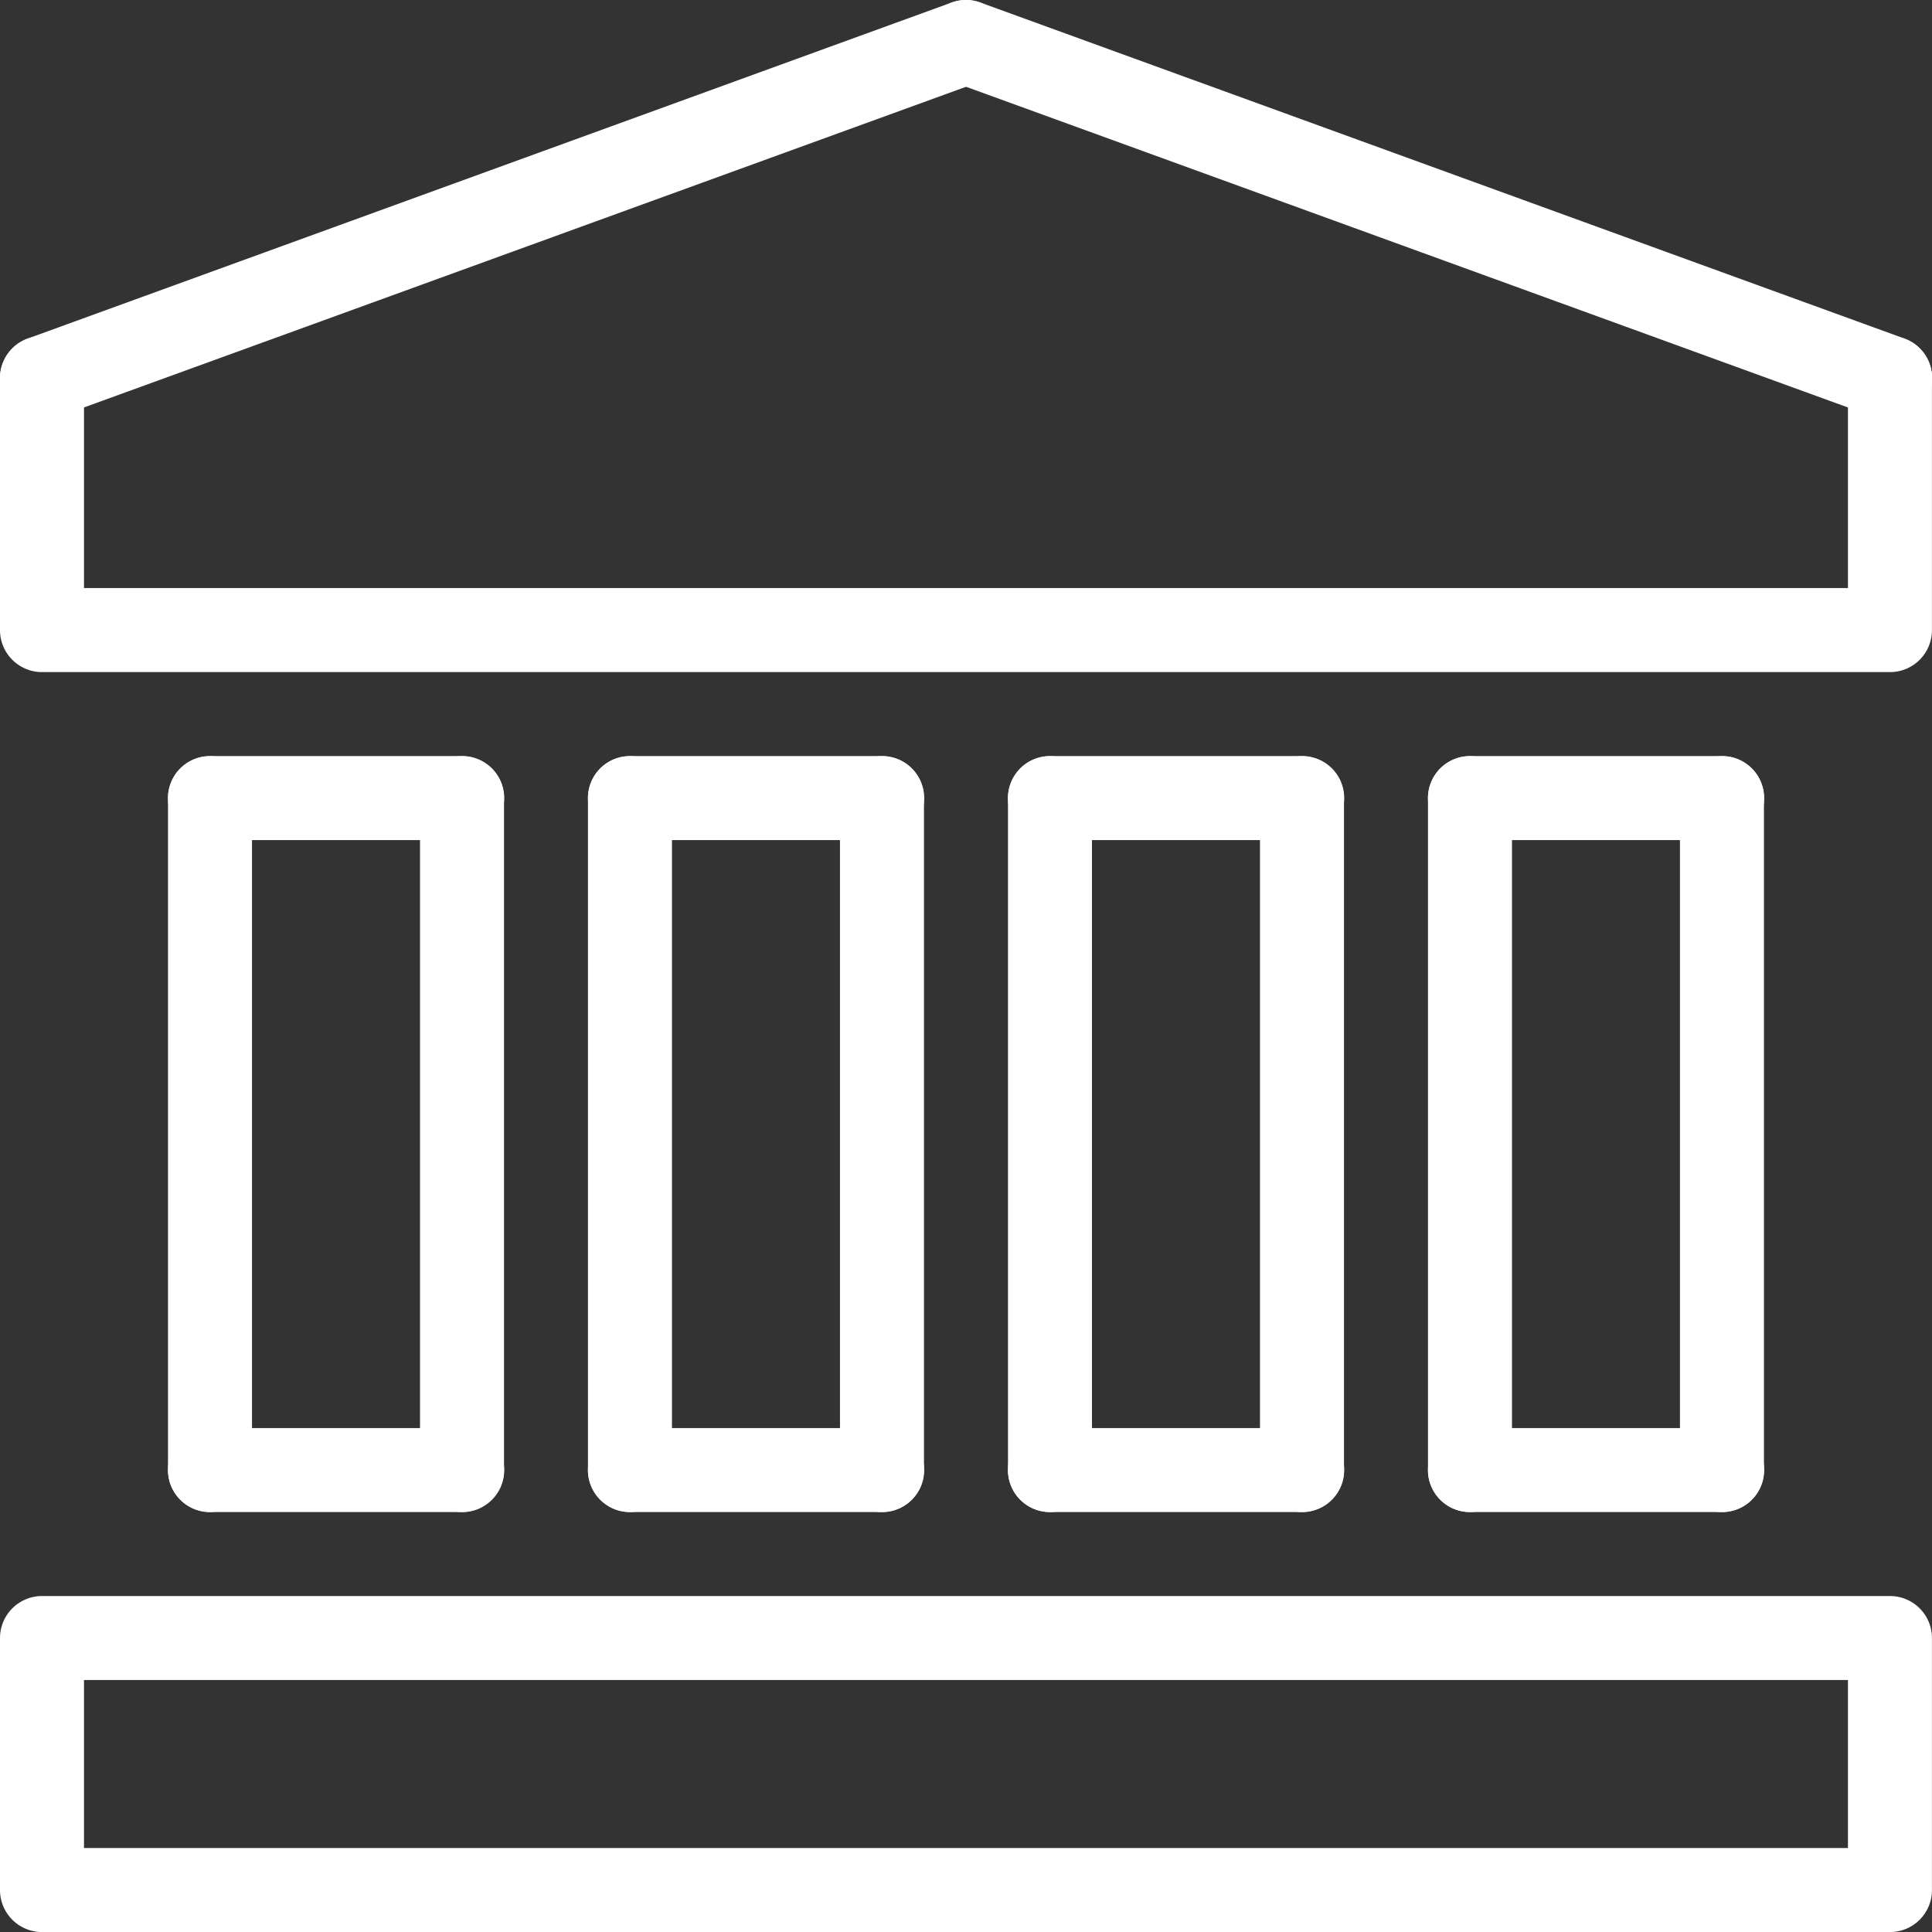 <svg xmlns="http://www.w3.org/2000/svg" width="43.998" height="43.999" viewBox="0 0 43.998 43.999">
  <rect x="0" y="0" width="43.998" height="43.999" fill="#333333" stroke="none"/>
  <g id="current" transform="translate(-1.002 -22.462)">
    <g id="bank_6229736" transform="translate(-7.998 13.464)">
      <g id="Group_12073" data-name="Group 12073" transform="translate(28.129 26.216)">
        <path id="Path_4880" data-name="Path 4880" d="M29.956,44.216A.957.957,0,0,1,29,43.26v-15.3a.956.956,0,1,1,1.913,0v15.3A.957.957,0,0,1,29.956,44.216Z" transform="translate(-29 -27)" fill="#fff"/>
      </g>
      <g id="Group_12074" data-name="Group 12074" transform="translate(31.955 26.216)">
        <path id="Path_4881" data-name="Path 4881" d="M33.956,44.216A.956.956,0,0,1,33,43.26v-15.3a.956.956,0,1,1,1.913,0v15.3A.956.956,0,0,1,33.956,44.216Z" transform="translate(-33 -27)" fill="#fff"/>
      </g>
      <g id="Group_12075" data-name="Group 12075" transform="translate(37.694 26.216)">
        <path id="Path_4882" data-name="Path 4882" d="M39.956,44.216A.956.956,0,0,1,39,43.26v-15.3a.956.956,0,1,1,1.913,0v15.3A.956.956,0,0,1,39.956,44.216Z" transform="translate(-39 -27)" fill="#fff"/>
      </g>
      <g id="Group_12076" data-name="Group 12076" transform="translate(41.52 26.216)">
        <path id="Path_4883" data-name="Path 4883" d="M43.956,44.216A.956.956,0,0,1,43,43.26v-15.3a.956.956,0,1,1,1.913,0v15.3A.956.956,0,0,1,43.956,44.216Z" transform="translate(-43 -27)" fill="#fff"/>
      </g>
      <g id="Group_12077" data-name="Group 12077" transform="translate(18.565 26.216)">
        <path id="Path_4884" data-name="Path 4884" d="M19.956,44.216A.957.957,0,0,1,19,43.26v-15.3a.956.956,0,1,1,1.913,0v15.3A.957.957,0,0,1,19.956,44.216Z" transform="translate(-19 -27)" fill="#fff"/>
      </g>
      <g id="Group_12078" data-name="Group 12078" transform="translate(12.826 26.216)">
        <path id="Path_4885" data-name="Path 4885" d="M13.956,44.216A.957.957,0,0,1,13,43.26v-15.3a.956.956,0,1,1,1.913,0v15.3A.957.957,0,0,1,13.956,44.216Z" transform="translate(-13 -27)" fill="#fff"/>
      </g>
      <g id="Group_12079" data-name="Group 12079" transform="translate(47.258 26.216)">
        <path id="Path_4886" data-name="Path 4886" d="M49.956,44.216A.956.956,0,0,1,49,43.26v-15.3a.956.956,0,1,1,1.913,0v15.3A.956.956,0,0,1,49.956,44.216Z" transform="translate(-49 -27)" fill="#fff"/>
      </g>
      <g id="Group_12080" data-name="Group 12080" transform="translate(41.52 26.216)">
        <path id="Path_4887" data-name="Path 4887" d="M49.7,28.913H43.956a.956.956,0,0,1,0-1.913H49.7a.956.956,0,0,1,0,1.913Z" transform="translate(-43 -27)" fill="#fff"/>
      </g>
      <g id="Group_12081" data-name="Group 12081" transform="translate(31.955 26.216)">
        <path id="Path_4888" data-name="Path 4888" d="M39.7,28.913H33.956a.956.956,0,0,1,0-1.913H39.7a.956.956,0,0,1,0,1.913Z" transform="translate(-33 -27)" fill="#fff"/>
      </g>
      <g id="Group_12082" data-name="Group 12082" transform="translate(22.39 26.216)">
        <path id="Path_4889" data-name="Path 4889" d="M29.7,28.913H23.956a.956.956,0,1,1,0-1.913H29.7a.956.956,0,1,1,0,1.913Z" transform="translate(-23 -27)" fill="#fff"/>
      </g>
      <g id="Group_12083" data-name="Group 12083" transform="translate(12.826 26.216)">
        <path id="Path_4890" data-name="Path 4890" d="M19.7,28.913H13.956a.956.956,0,1,1,0-1.913H19.7a.956.956,0,1,1,0,1.913Z" transform="translate(-13 -27)" fill="#fff"/>
      </g>
      <g id="Group_12084" data-name="Group 12084" transform="translate(22.39 26.216)">
        <path id="Path_4891" data-name="Path 4891" d="M23.956,44.216A.957.957,0,0,1,23,43.26v-15.3a.956.956,0,1,1,1.913,0v15.3A.957.957,0,0,1,23.956,44.216Z" transform="translate(-23 -27)" fill="#fff"/>
      </g>
      <g id="Group_12085" data-name="Group 12085" transform="translate(9 16.652)">
        <path id="Path_4892" data-name="Path 4892" d="M52.041,24.652H9.956A.957.957,0,0,1,9,23.7V17.956a.956.956,0,1,1,1.913,0v4.782H51.084V17.956a.956.956,0,1,1,1.913,0V23.7A.956.956,0,0,1,52.041,24.652Z" transform="translate(-9 -17)" fill="#fff"/>
      </g>
      <g id="Group_12086" data-name="Group 12086" transform="translate(30.042 8.998)">
        <path id="Path_4893" data-name="Path 4893" d="M53,18.565a.96.96,0,0,1-.327-.058L31.629,10.855a.957.957,0,1,1,.654-1.8l21.042,7.652A.957.957,0,0,1,53,18.565Z" transform="translate(-30.999 -8.998)" fill="#fff"/>
      </g>
      <g id="Group_12087" data-name="Group 12087" transform="translate(9 8.999)">
        <path id="Path_4894" data-name="Path 4894" d="M9.956,18.565a.957.957,0,0,1-.327-1.856L30.671,9.056a.957.957,0,1,1,.654,1.8L10.284,18.506a.934.934,0,0,1-.327.058Z" transform="translate(-9 -8.999)" fill="#fff"/>
      </g>
      <g id="Group_12088" data-name="Group 12088" transform="translate(31.955 41.52)">
        <path id="Path_4895" data-name="Path 4895" d="M39.7,44.913H33.956a.956.956,0,1,1,0-1.913H39.7a.956.956,0,1,1,0,1.913Z" transform="translate(-33 -43)" fill="#fff"/>
      </g>
      <g id="Group_12089" data-name="Group 12089" transform="translate(41.52 41.52)">
        <path id="Path_4896" data-name="Path 4896" d="M49.7,44.913H43.956a.956.956,0,0,1,0-1.913H49.7a.956.956,0,1,1,0,1.913Z" transform="translate(-43 -43)" fill="#fff"/>
      </g>
      <g id="Group_12090" data-name="Group 12090" transform="translate(22.39 41.52)">
        <path id="Path_4897" data-name="Path 4897" d="M29.7,44.913H23.956a.956.956,0,1,1,0-1.913H29.7a.956.956,0,1,1,0,1.913Z" transform="translate(-23 -43)" fill="#fff"/>
      </g>
      <g id="Group_12091" data-name="Group 12091" transform="translate(12.826 41.52)">
        <path id="Path_4898" data-name="Path 4898" d="M19.7,44.913H13.956a.956.956,0,1,1,0-1.913H19.7a.956.956,0,1,1,0,1.913Z" transform="translate(-13 -43)" fill="#fff"/>
      </g>
      <g id="Group_12092" data-name="Group 12092" transform="translate(9 45.345)">
        <path id="Path_4899" data-name="Path 4899" d="M52.041,54.652H9.956A.957.957,0,0,1,9,53.7V47.956A.957.957,0,0,1,9.956,47H52.041a.956.956,0,0,1,.956.956V53.7A.956.956,0,0,1,52.041,54.652ZM10.913,52.739H51.084V48.913H10.913Z" transform="translate(-9 -47)" fill="#fff"/>
      </g>
    </g>
  </g>
</svg>
